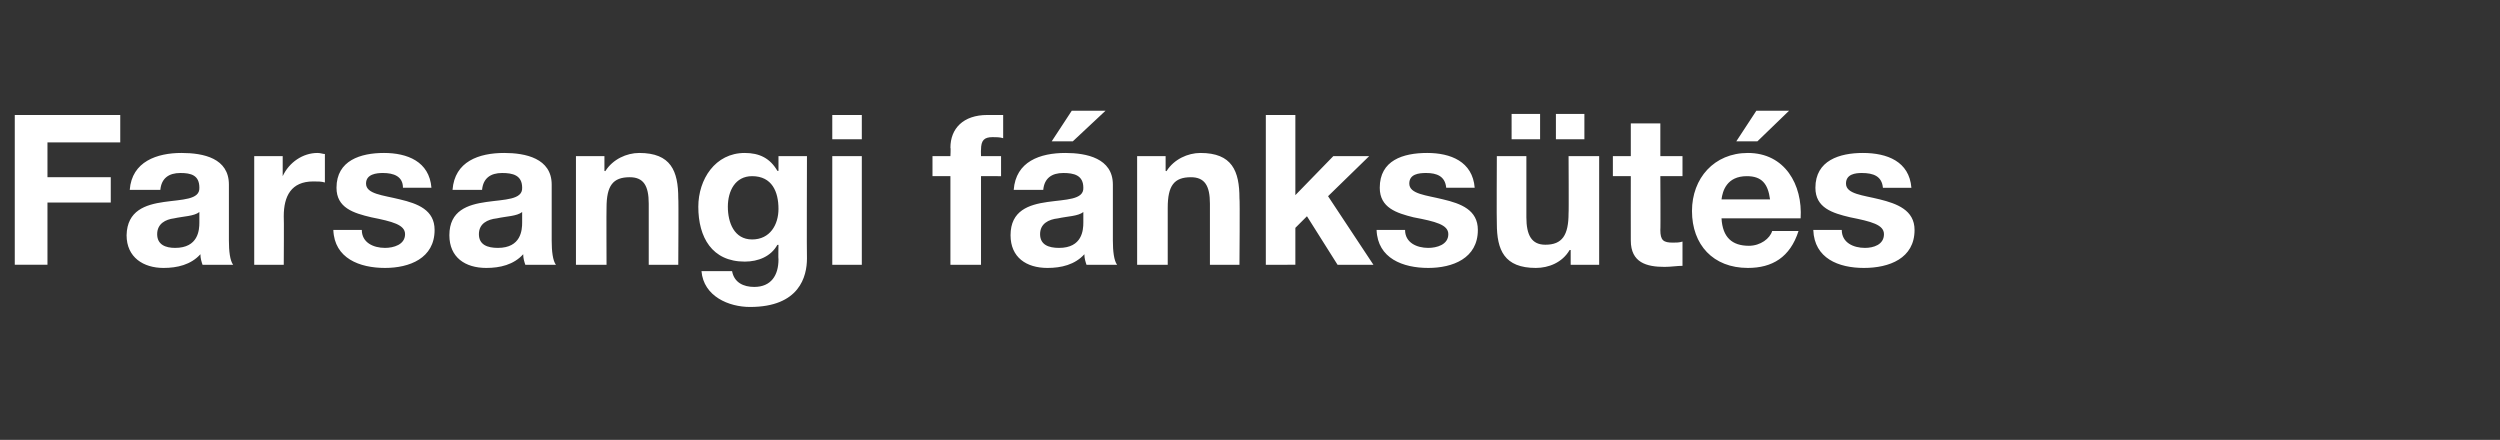 <?xml version="1.0" standalone="no"?><!DOCTYPE svg PUBLIC "-//W3C//DTD SVG 1.1//EN" "http://www.w3.org/Graphics/SVG/1.1/DTD/svg11.dtd"><svg xmlns="http://www.w3.org/2000/svg" version="1.1" width="237px" height="41.7px" viewBox="0 -1 237 41.7" style="top:-1px"><rect x="0" y="-1" width="237" height="41.7" fill="#333333" stroke="none"/><desc>Farsangi f nks t s</desc><defs/><g id="Polygon69318"><path d="m1.4 9.9h10v2.6H4.5v3.3h6v2.4h-6v5.9H1.4V9.9zM12.3 17c.2-2.7 2.6-3.5 4.9-3.5c2.1 0 4.5.5 4.5 3v5.3c0 1 .1 1.9.4 2.3h-2.9c-.1-.3-.2-.6-.2-1c-.9 1-2.2 1.3-3.5 1.3c-1.9 0-3.5-1-3.5-3.1c.1-4.7 7-2.2 6.9-4.5c0-1.2-.8-1.4-1.8-1.4c-1.1 0-1.8.5-1.9 1.6h-2.9zm6.6 2.1c-.5.4-1.5.4-2.4.6c-.8.1-1.6.5-1.6 1.5c0 1 .8 1.3 1.7 1.3c2.2 0 2.3-1.7 2.3-2.4v-1zm5.2-5.3h2.7v1.9s.03.03 0 0c.6-1.3 1.9-2.2 3.3-2.2c.3 0 .5.1.7.1v2.7c-.3-.1-.7-.1-1.1-.1c-2.1 0-2.8 1.4-2.8 3.3c.03-.01 0 4.6 0 4.6h-2.8V13.8zm10.2 7c0 1.2 1.1 1.7 2.2 1.7c.8 0 1.9-.3 1.9-1.3c0-.9-1.2-1.2-3.2-1.6c-1.7-.4-3.3-.9-3.3-2.8c0-2.6 2.3-3.3 4.5-3.3c2.2 0 4.3.8 4.5 3.3h-2.7c0-1.1-.9-1.4-1.9-1.4c-.6 0-1.6.1-1.6 1c0 1 1.6 1.1 3.2 1.5c1.7.4 3.3 1 3.3 2.9c0 2.7-2.4 3.6-4.7 3.6c-2.4 0-4.8-.9-4.9-3.6h2.7zm8.6-3.8c.2-2.7 2.5-3.5 4.9-3.5c2 0 4.5.5 4.5 3v5.3c0 1 .1 1.9.4 2.3h-2.9c-.1-.3-.2-.6-.2-1c-.9 1-2.2 1.3-3.5 1.3c-2 0-3.5-1-3.5-3.1c0-4.7 7-2.2 6.9-4.5c0-1.2-.9-1.4-1.9-1.4c-1.1 0-1.8.5-1.9 1.6h-2.8zm6.6 2.1c-.5.4-1.5.4-2.4.6c-.9.1-1.7.5-1.7 1.5c0 1 .8 1.3 1.8 1.3c2.2 0 2.3-1.7 2.3-2.4v-1zm5.1-5.3h2.7v1.4s.1.05.1 0c.7-1.1 2-1.7 3.2-1.7c3 0 3.7 1.7 3.7 4.3c.04-.01 0 6.3 0 6.3h-2.8v-5.8c0-1.7-.5-2.5-1.8-2.5c-1.6 0-2.2.8-2.2 2.9c-.02.03 0 5.4 0 5.4h-2.9V13.8zm19.2 5c0-1.6-.6-3.1-2.5-3.1c-1.6 0-2.3 1.4-2.3 2.9c0 1.5.6 3.1 2.3 3.1c1.7 0 2.5-1.4 2.5-2.9zm2.7 4.7c0 1.7-.7 4.6-5.4 4.6c-2 0-4.4-1-4.6-3.4h2.9c.2 1.1 1.1 1.5 2.1 1.5c1.6 0 2.3-1.1 2.3-2.6c-.03.01 0-1.4 0-1.4c0 0-.07.05-.1 0c-.6 1.1-1.8 1.6-3.1 1.6c-3.1 0-4.4-2.3-4.4-5.2c0-2.6 1.6-5.1 4.4-5.1c1.4 0 2.4.5 3.1 1.7h.1v-1.4h2.7s-.03 9.69 0 9.7zm5.2-11.3h-2.8V9.9h2.8v2.3zm-2.8 1.6h2.8v10.3h-2.8V13.8zm11.2 1.9h-1.7v-1.9h1.7s.04-.79 0-.8c0-1.8 1.2-3.1 3.5-3.1h1.5v2.2c-.3-.1-.7-.1-1-.1c-.8 0-1.1.3-1.1 1.2c-.02-.01 0 .6 0 .6h1.9v1.9H93v8.4h-2.9v-8.4zm6 1.3c.2-2.7 2.5-3.5 4.9-3.5c2 0 4.5.5 4.5 3v5.3c0 1 .1 1.9.4 2.3H103c-.1-.3-.2-.6-.2-1c-.9 1-2.2 1.3-3.5 1.3c-2 0-3.5-1-3.5-3.1c0-4.7 7-2.2 6.9-4.5c0-1.2-.9-1.4-1.9-1.4c-1.1 0-1.8.5-1.9 1.6h-2.8zm6.6 2.1c-.5.4-1.5.4-2.4.6c-.9.1-1.7.5-1.7 1.5c0 1 .8 1.3 1.8 1.3c2.2 0 2.3-1.7 2.3-2.4v-1zm-1-6.7h-2l1.9-2.9h3.2l-3.1 2.9zm6.1 1.4h2.7v1.4s.11.05.1 0c.7-1.1 2-1.7 3.2-1.7c3 0 3.7 1.7 3.7 4.3c.05-.01 0 6.3 0 6.3h-2.8v-5.8c0-1.7-.5-2.5-1.8-2.5c-1.6 0-2.2.8-2.2 2.9v5.4h-2.9V13.8zM120 9.9h2.8v7.6l3.6-3.7h3.4l-3.9 3.8l4.3 6.5h-3.4l-2.9-4.6l-1.1 1.1v3.5H120V9.9zm13.2 10.9c0 1.2 1.1 1.7 2.2 1.7c.8 0 1.9-.3 1.9-1.3c0-.9-1.2-1.2-3.3-1.6c-1.6-.4-3.2-.9-3.2-2.8c0-2.6 2.2-3.3 4.5-3.3c2.2 0 4.3.8 4.5 3.3h-2.7c-.1-1.1-.9-1.4-1.9-1.4c-.7 0-1.6.1-1.6 1c0 1 1.6 1.1 3.2 1.5c1.7.4 3.3 1 3.3 2.9c0 2.7-2.4 3.6-4.7 3.6c-2.4 0-4.8-.9-4.9-3.6h2.7zm18.4 3.3h-2.7v-1.4h-.1c-.7 1.2-2 1.7-3.2 1.7c-3 0-3.7-1.7-3.7-4.2c-.03-.03 0-6.4 0-6.4h2.8v5.8c0 1.7.5 2.6 1.8 2.6c1.6 0 2.2-.9 2.2-3c.03.03 0-5.4 0-5.4h2.9v10.3zm-8.3-14.3h2.7v2.4h-2.7V9.8zm4.2 0h2.7v2.4h-2.7V9.8zm9.9 4h2.1v1.9h-2.1s.03 5.13 0 5.1c0 1 .3 1.2 1.2 1.2c.3 0 .6 0 .9-.1v2.3c-.5 0-1.1.1-1.7.1c-1.7 0-3.2-.4-3.2-2.5c-.01.01 0-6.1 0-6.1h-1.7v-1.9h1.7v-3.1h2.8v3.1zm10.4 4.1c-.2-1.5-.8-2.2-2.2-2.2c-1.9 0-2.3 1.4-2.4 2.2h4.6zm-4.6 1.8c.1 1.8 1 2.6 2.6 2.6c1.1 0 2-.7 2.2-1.4h2.5c-.8 2.5-2.5 3.5-4.8 3.5c-3.3 0-5.3-2.2-5.3-5.4c0-3.1 2.1-5.5 5.3-5.5c3.5 0 5.2 3 5 6.2h-7.5zm3.4-7.3h-2l1.9-2.9h3.1l-3 2.9zm8 8.4c0 1.2 1.1 1.7 2.2 1.7c.8 0 1.8-.3 1.8-1.3c0-.9-1.2-1.2-3.2-1.6c-1.7-.4-3.3-.9-3.3-2.8c0-2.6 2.3-3.3 4.5-3.3c2.3 0 4.4.8 4.6 3.3h-2.7c-.1-1.1-.9-1.4-2-1.4c-.6 0-1.5.1-1.5 1c0 1 1.6 1.1 3.2 1.5c1.6.4 3.3 1 3.3 2.9c0 2.7-2.4 3.6-4.8 3.6c-2.4 0-4.7-.9-4.8-3.6h2.7z" stroke="none" fill="#fff"/></g></svg>